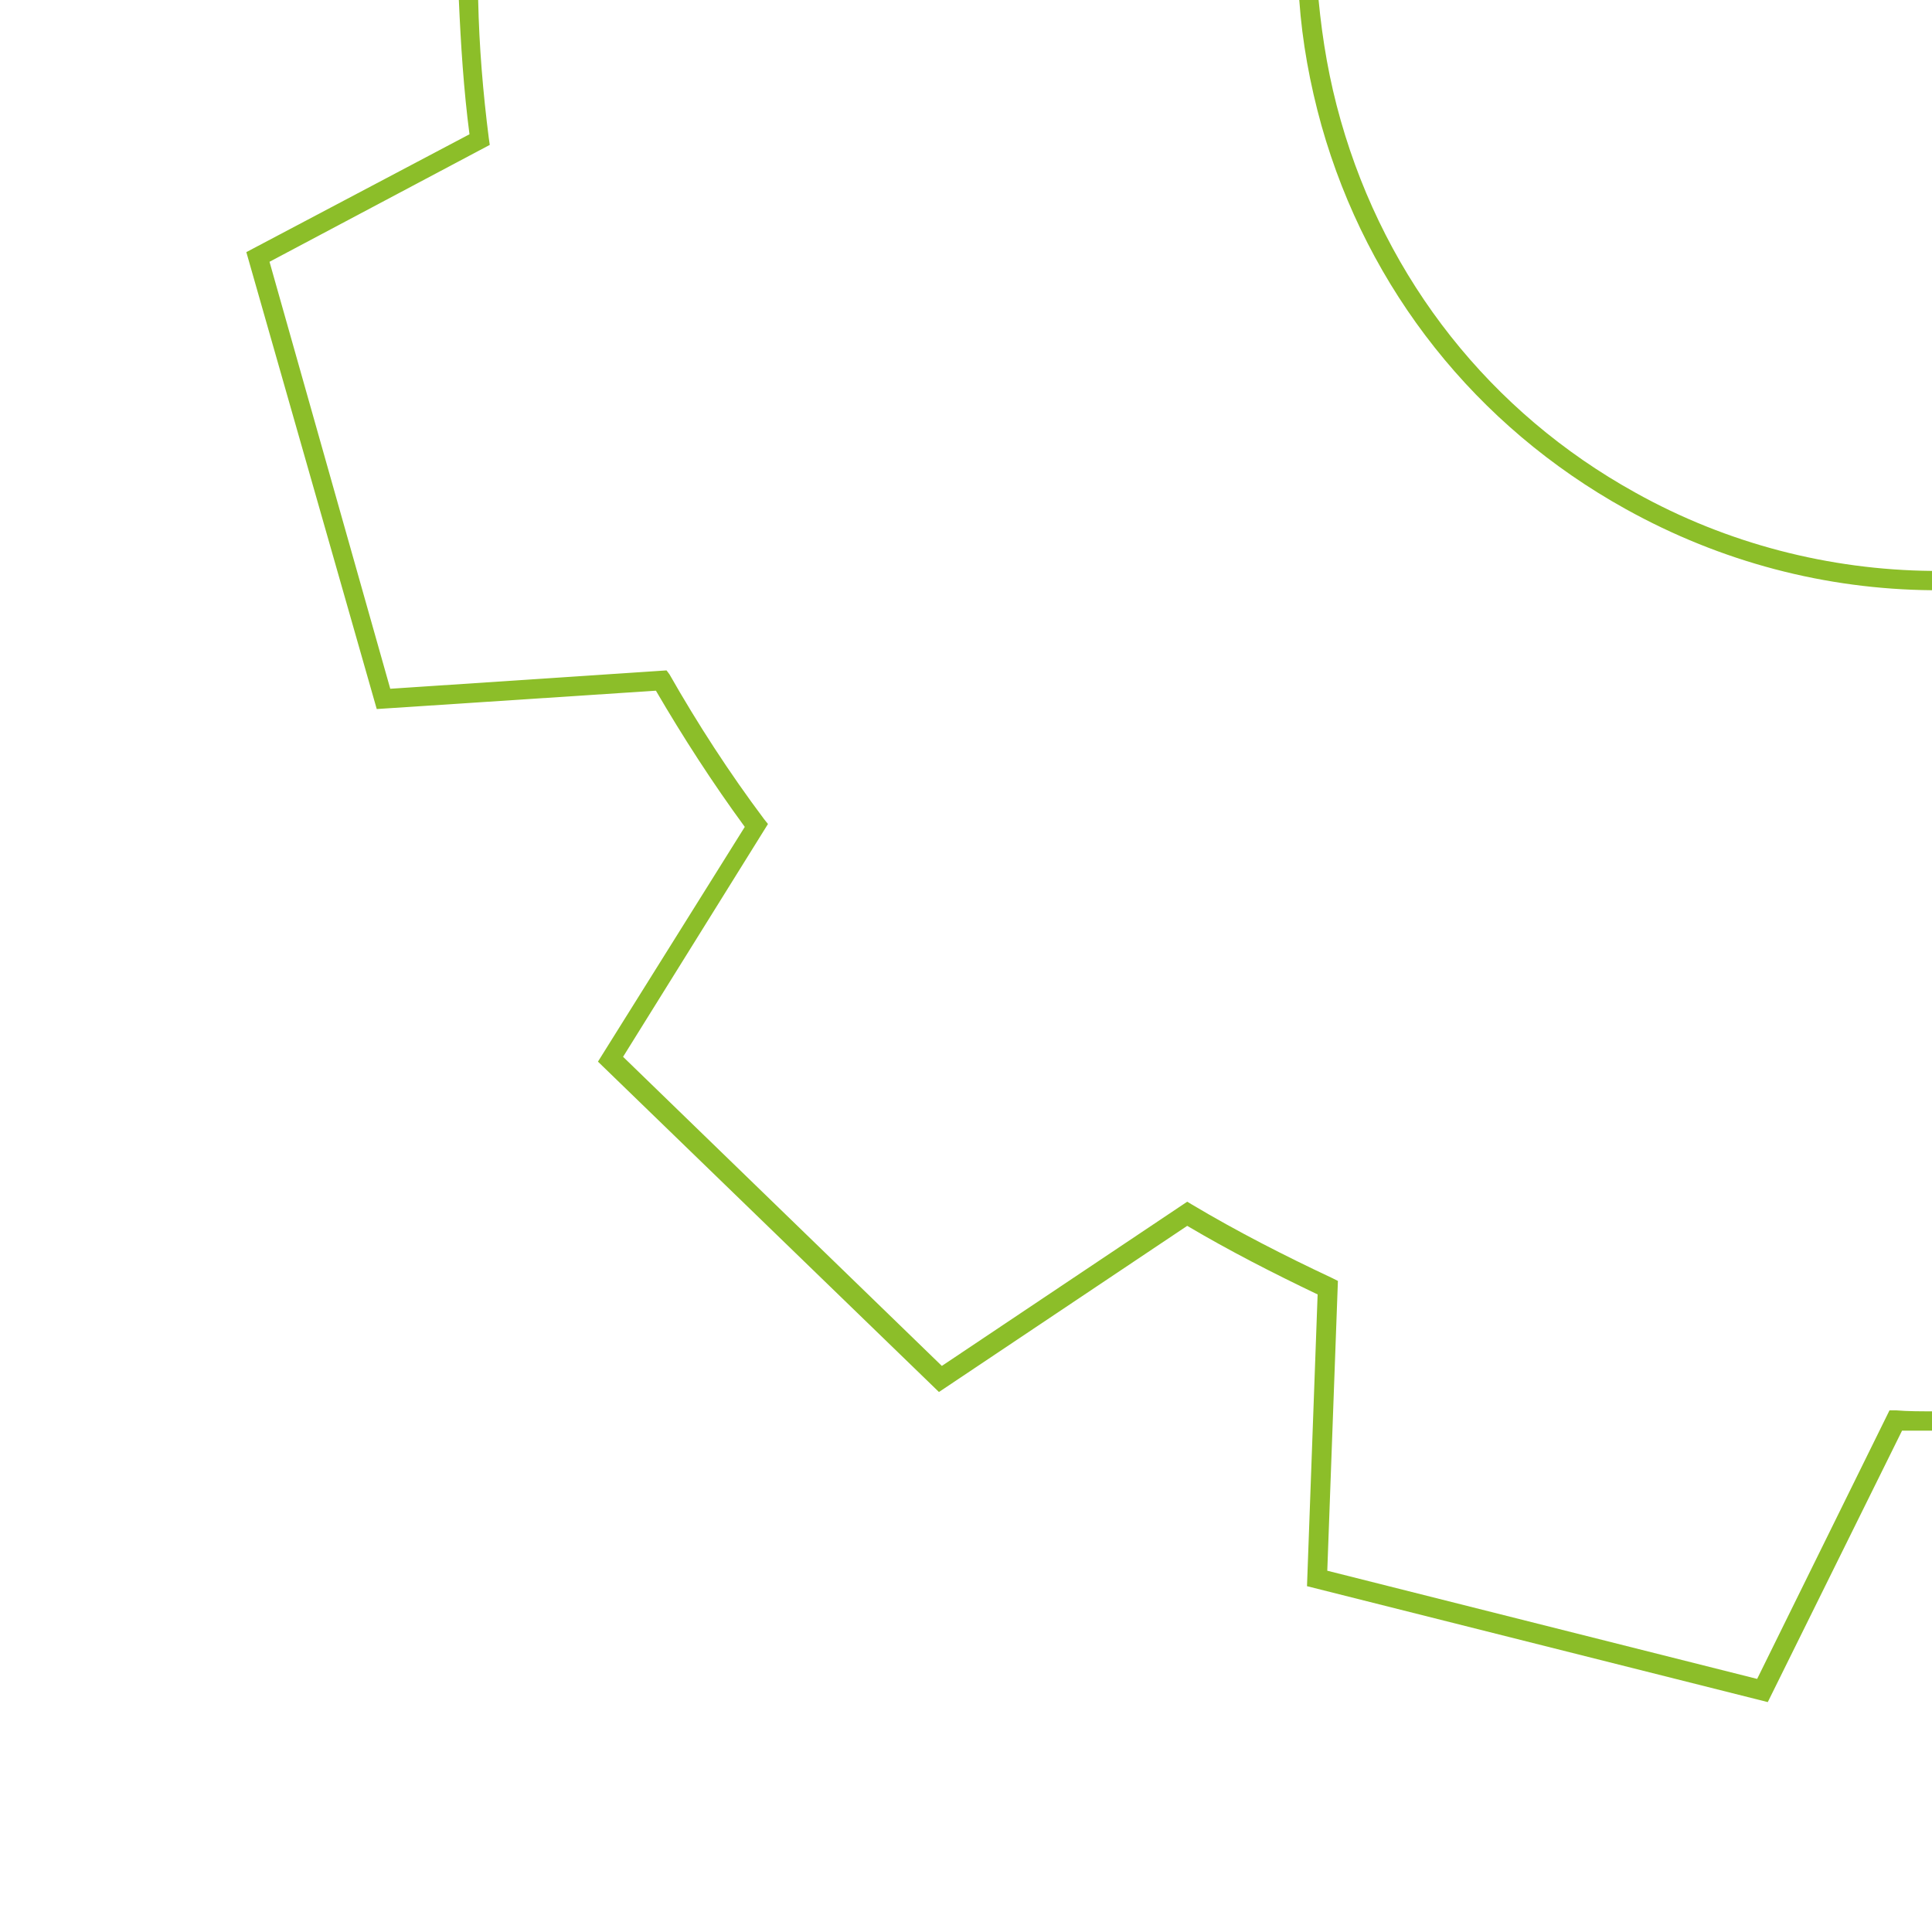<svg version="1.1" id="Layer_1" xmlns="http://www.w3.org/2000/svg" x="0" y="0" viewBox="0 0 200 200" xml:space="preserve"><path d="M195.6 146l-13.7 27.8-44.5-11.2 1.1-30-.6-.3c-4.9-2.3-9.8-4.8-14.5-7.6l-.5-.3-25.4 17-33-32 15-24.1-.4-.5c-3.6-4.8-6.9-9.9-9.8-15l-.3-.4-28.6 1.9-12.5-44.2L50.7 15l-.1-.7c-.6-4.7-1-9.5-1.1-14.3h-2c.2 4.6.5 9.3 1.1 13.9L25.5 26.1 39 73.4l28.9-1.9c2.8 4.8 5.9 9.6 9.2 14.1l-15.2 24.3 35.3 34.2 25.7-17.2c4.4 2.6 8.9 4.9 13.5 7.1l-1.1 30.2 47.7 12 13.9-28.1h3.1v-2c-1.2 0-2.5 0-3.7-.1h-.7zM138.8 12.5c-1.2-4.2-1.9-8.3-2.3-12.5h-2c.3 4.3 1.1 8.7 2.3 13 4.8 17 16 31.1 31.5 39.7 9.9 5.5 20.7 8.3 31.7 8.4v-2c-10.6-.1-21.2-2.8-30.7-8.1-15-8.3-25.8-22-30.5-38.5z" fill="#8cbe29"/></svg>